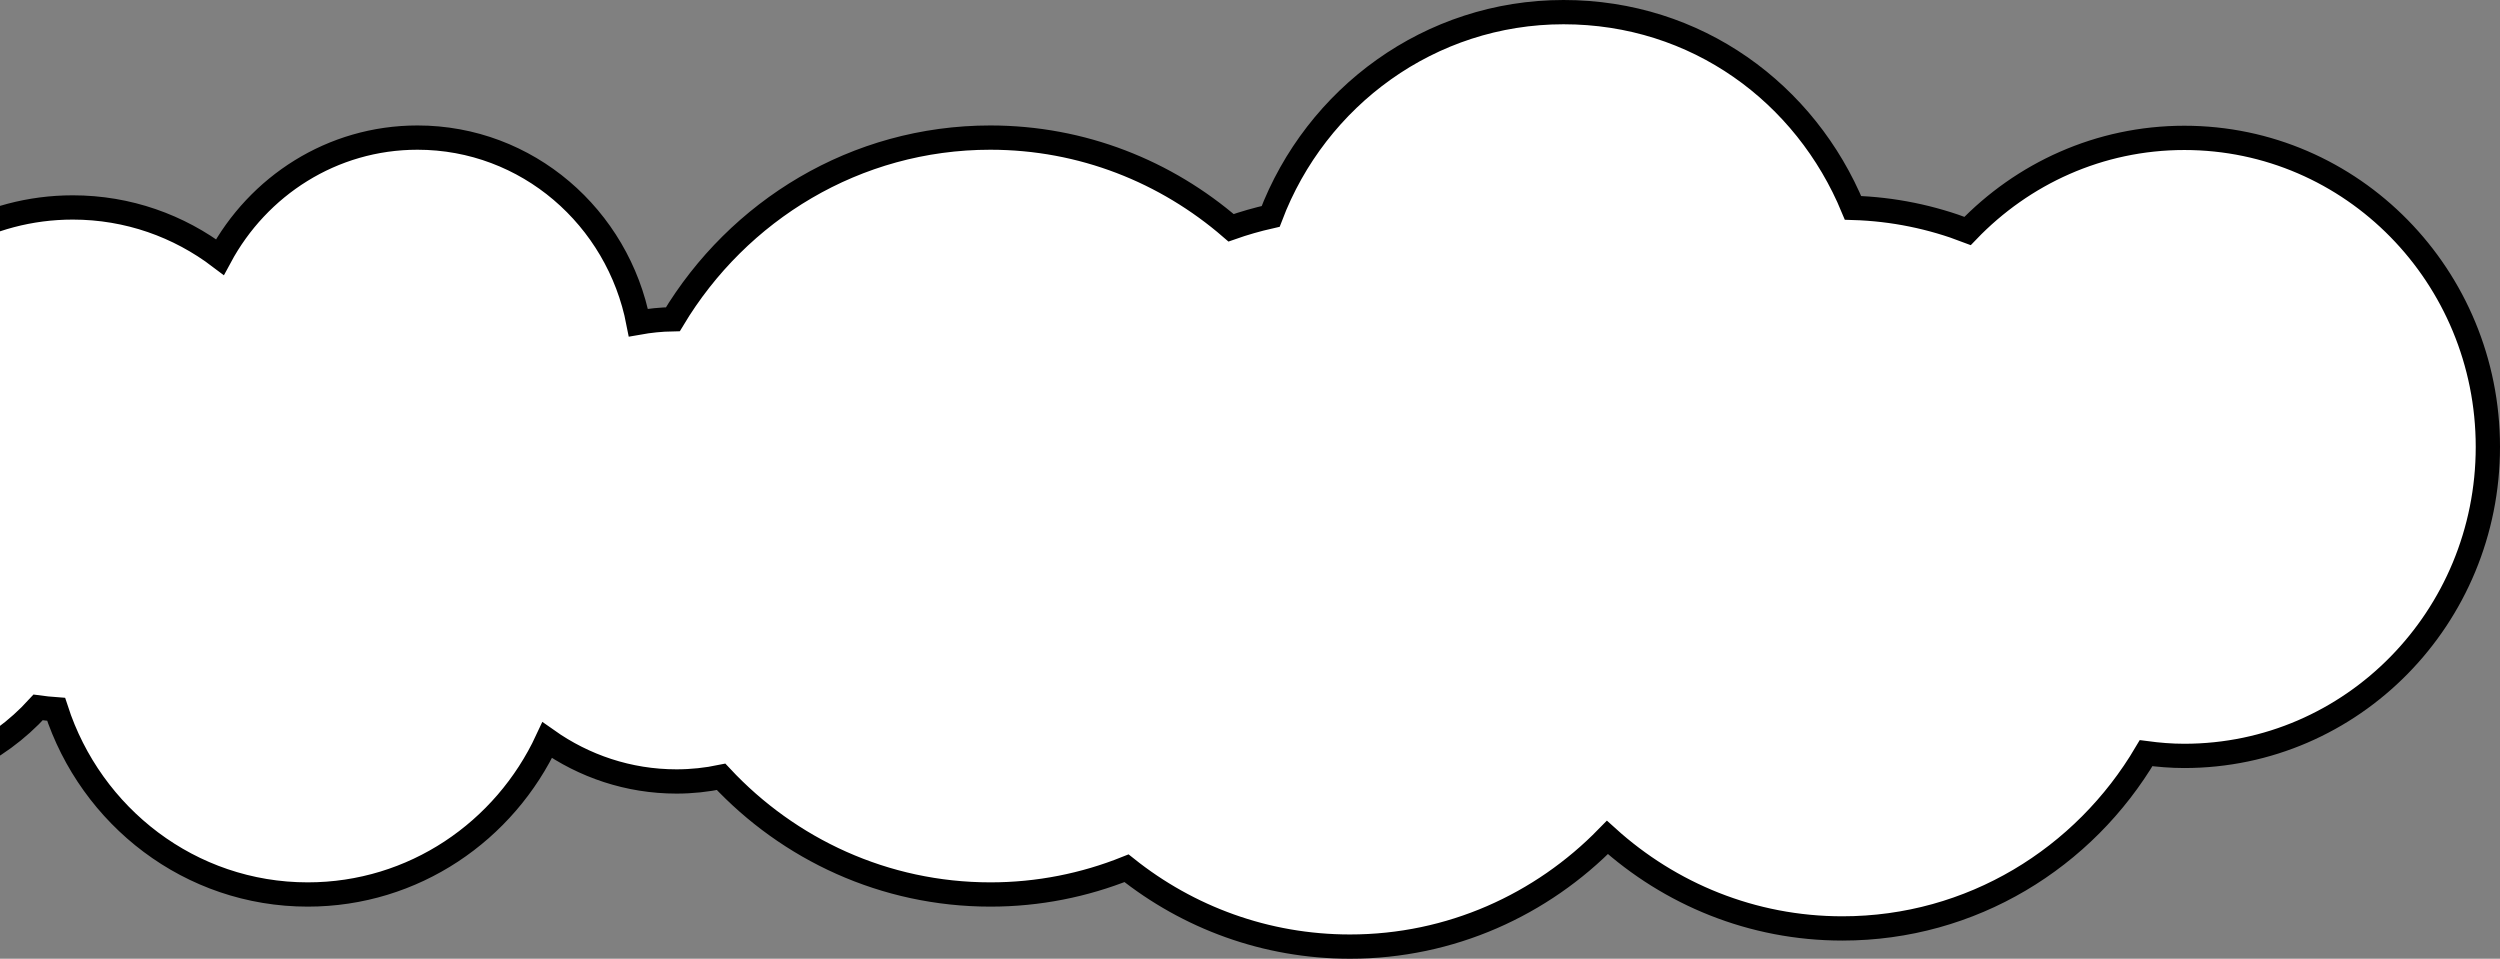 <svg xmlns="http://www.w3.org/2000/svg" width="206" height="79" viewBox="0 0 206 79" fill="none"><rect x="0" y="0" width="206" height="79" fill="#808080" stroke="none"/><path d="M-28.985 35.824C-28.256 35.824 -27.543 35.89 -26.852 36.008C-23.697 30.328 -17.76 26.441 -10.908 26.318C-7.267 20.767 -1.068 17.094 5.997 17.094C10.55 17.094 14.738 18.616 18.122 21.182C21.265 15.331 27.361 11.338 34.401 11.338C43.446 11.338 50.926 17.915 52.602 26.586C53.525 26.421 54.47 26.322 55.445 26.306C60.821 17.34 70.513 11.338 81.602 11.338C89.174 11.338 96.091 14.142 101.439 18.769C102.505 18.392 103.594 18.081 104.702 17.831C108.434 7.99 117.826 1 128.836 1C139.798 1 148.78 7.674 152.689 17.129C156.006 17.227 159.182 17.896 162.13 19.03C166.665 14.307 172.981 11.361 179.993 11.361C193.821 11.361 205 22.774 205 36.824C205 50.873 193.821 62.286 179.982 62.286C178.903 62.286 177.855 62.197 176.838 62.062C171.741 70.709 162.455 76.503 151.815 76.503C144.375 76.503 137.598 73.66 132.451 69.005C127.038 74.55 119.537 78 111.238 78C104.293 78 97.898 75.589 92.826 71.544C89.354 72.934 85.573 73.706 81.613 73.706C72.878 73.706 64.993 69.98 59.419 64.012C58.235 64.258 57.008 64.393 55.752 64.393C51.784 64.393 48.115 63.126 45.089 60.989C41.593 68.503 34.083 73.706 25.359 73.706C15.677 73.706 7.492 67.297 4.624 58.447C4.124 58.411 3.63 58.359 3.142 58.292C-0.267 62.034 -5.139 64.393 -10.562 64.393C-14.938 64.393 -18.952 62.851 -22.133 60.291C-24.119 61.547 -26.467 62.286 -28.985 62.286C-36.189 62.286 -42 56.342 -42 49.061C-42 41.78 -36.19 35.824 -28.985 35.824Z" fill="white" stroke="black" stroke-width="2" stroke-miterlimit="10"></path></svg>